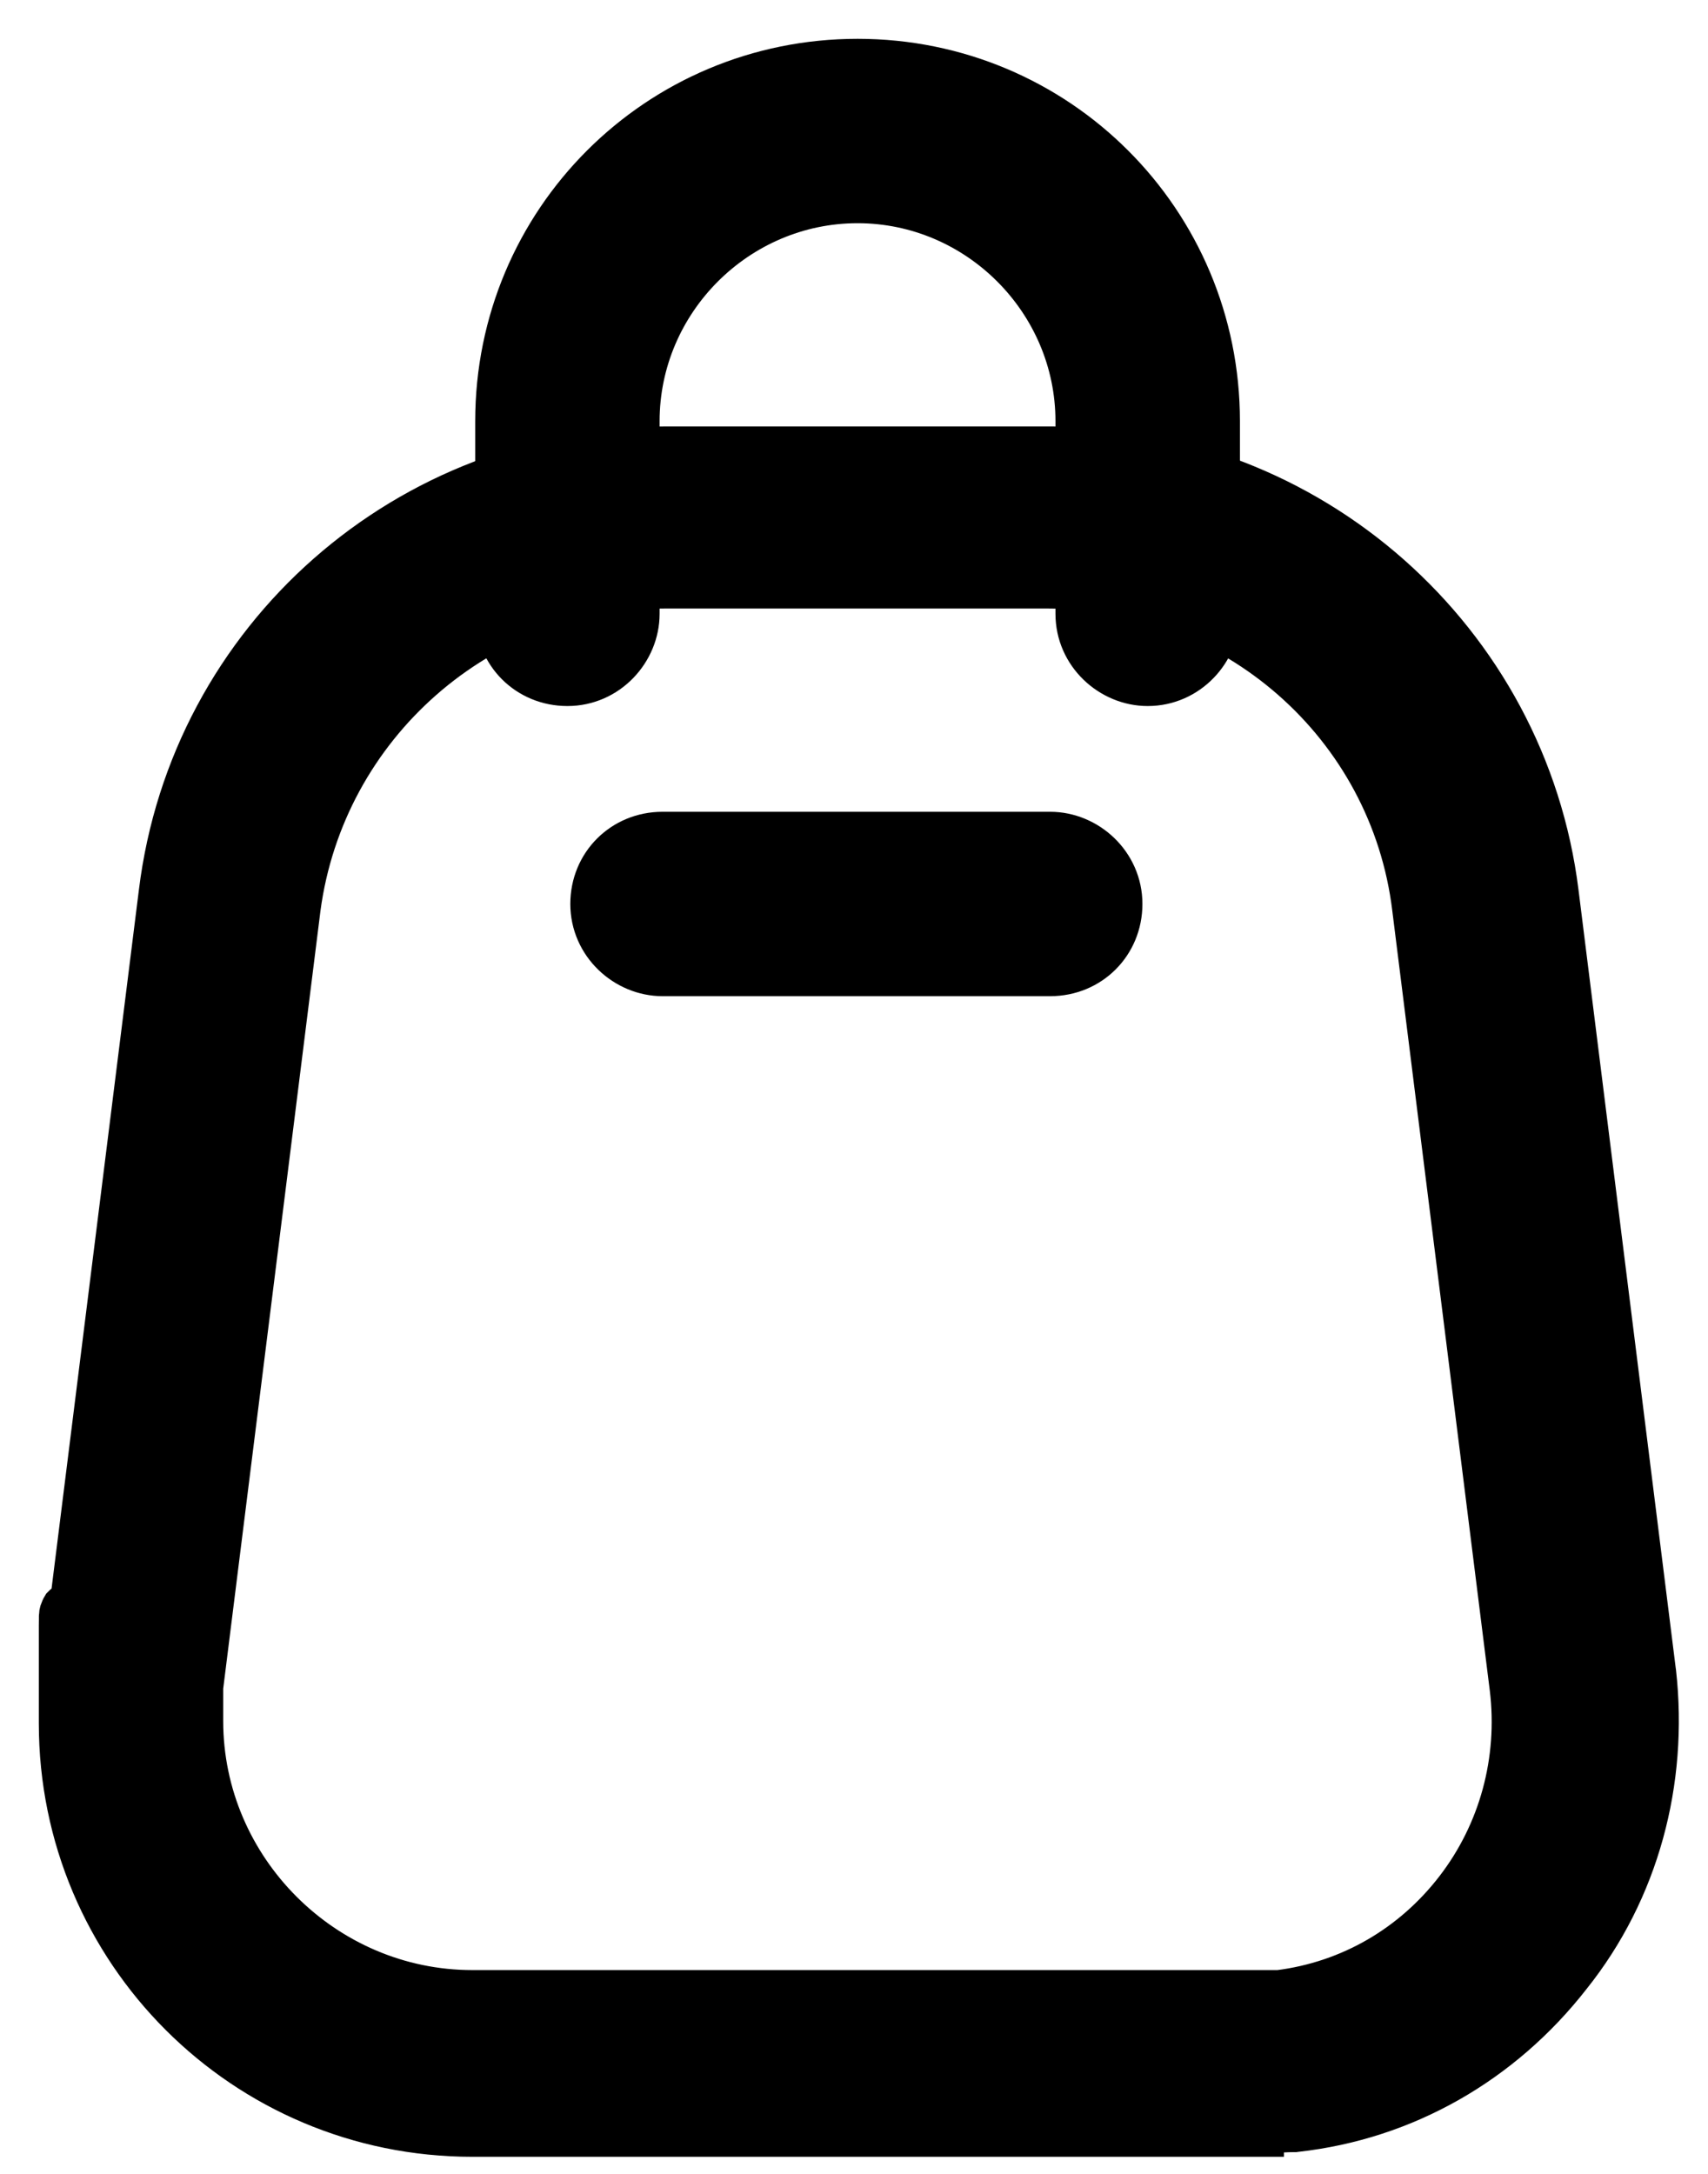 <svg width="22" height="28" viewBox="0 0 22 28" fill="none" xmlns="http://www.w3.org/2000/svg">
<path d="M16.038 27.53H16.288V27.49C16.315 27.488 16.341 27.486 16.366 27.485L16.37 27.484C16.476 27.477 16.572 27.47 16.666 27.47H16.68L16.694 27.468C18.108 27.311 19.364 26.588 20.241 25.462C21.122 24.36 21.496 22.948 21.34 21.542L21.34 21.542L21.339 21.538L20.084 11.493C19.679 8.229 16.882 5.743 13.557 5.743H8.564C5.24 5.743 2.442 8.198 2.037 11.493C2.037 11.493 2.037 11.493 2.037 11.493L0.896 20.622C0.852 20.637 0.815 20.656 0.796 20.677C0.781 20.701 0.765 20.739 0.761 20.752C0.759 20.759 0.756 20.772 0.755 20.777C0.754 20.786 0.753 20.793 0.753 20.796C0.752 20.802 0.752 20.807 0.752 20.809L0.751 20.821L0.751 20.846L0.75 20.942C0.75 21.117 0.75 21.494 0.75 22.196V22.197C0.75 25.146 3.134 27.53 6.083 27.53H16.038ZM3.879 11.705C4.192 9.348 6.208 7.588 8.564 7.588H13.497C15.884 7.588 17.898 9.35 18.182 11.703L18.182 11.704L19.438 21.749C19.438 21.749 19.438 21.749 19.438 21.749C19.549 22.672 19.298 23.592 18.74 24.317C18.185 25.039 17.384 25.51 16.471 25.625H16.471H16.47H16.469H16.468H16.468H16.467H16.466H16.465H16.464H16.463H16.462H16.462H16.461H16.46H16.459H16.458H16.457H16.456H16.455H16.454H16.454H16.453H16.452H16.451H16.45H16.449H16.448H16.448H16.447H16.446H16.445H16.444H16.443H16.442H16.441H16.441H16.44H16.439H16.438H16.437H16.436H16.435H16.434H16.433H16.433H16.432H16.431H16.43H16.429H16.428H16.427H16.426H16.426H16.425H16.424H16.423H16.422H16.421H16.42H16.419H16.419H16.418H16.417H16.416H16.415H16.414H16.413H16.412H16.412H16.411H16.41H16.409H16.408H16.407H16.406H16.405H16.405H16.404H16.403H16.402H16.401H16.4H16.399H16.398H16.398H16.397H16.396H16.395H16.394H16.393H16.392H16.391H16.39H16.39H16.389H16.388H16.387H16.386H16.385H16.384H16.384H16.383H16.382H16.381H16.38H16.379H16.378H16.377H16.377H16.376H16.375H16.374H16.373H16.372H16.371H16.37H16.369H16.369H16.368H16.367H16.366H16.365H16.364H16.363H16.363H16.362H16.361H16.36H16.359H16.358H16.357H16.356H16.355H16.355H16.354H16.353H16.352H16.351H16.35H16.349H16.349H16.348H16.347H16.346H16.345H16.344H16.343H16.342H16.341H16.341H16.34H16.339H16.338H16.337H16.336H16.335H16.334H16.334H16.333H16.332H16.331H16.33H16.329H16.328H16.328H16.327H16.326H16.325H16.324H16.323H16.322H16.321H16.32H16.32H16.319H16.318H16.317H16.316H16.315H16.314H16.314H16.313H16.312H16.311H16.31H16.309H16.308H16.307H16.306H16.306H16.305H16.304H16.303H16.302H16.301H16.3H16.299H16.299H16.298H16.297H16.296H16.295H16.294H16.293H16.292H16.292H16.291H16.29H16.289H16.288H16.287H16.286H16.285H16.285H16.284H16.283H16.282H16.281H16.28H16.279H16.278H16.277H16.277H16.276H16.275H16.274H16.273H16.272H16.271H16.27H16.27H16.269H16.268H16.267H16.266H16.265H16.264H16.264H16.263H16.262H16.261H16.26H16.259H16.258H16.257H16.256H16.256H16.255H16.254H16.253H16.252H16.251H16.25H16.25H16.249H16.248H16.247H16.246H16.245H16.244H16.243H16.242H16.242H16.241H16.24H16.239H16.238H16.237H16.236H16.235H16.235H16.234H16.233H16.232H16.231H16.23H16.229H16.229H16.228H16.227H16.226H16.225H16.224H16.223H16.222H16.221H16.221H16.22H16.219H16.218H16.217H16.216H16.215H16.215H16.214H16.213H16.212H16.211H16.21H16.209H16.208H16.207H16.207H16.206H16.205H16.204H16.203H16.202H16.201H16.201H16.2H16.199H16.198H16.197H16.196H16.195H16.194H16.194H16.193H16.192H16.191H16.19H16.189H16.188H16.187H16.186H16.186H16.185H16.184H16.183H16.182H16.181H16.18H16.179H16.179H16.178H16.177H16.176H16.175H16.174H16.173H16.172H16.172H16.171H16.17H16.169H16.168H16.167H16.166H16.165H16.165H16.164H16.163H16.162H16.161H16.16H16.159H16.158H16.157H16.157H16.156H16.155H16.154H16.153H16.152H16.151H16.151H16.15H16.149H16.148H16.147H16.146H16.145H16.144H16.143H16.143H16.142H16.141H16.14H16.139H16.138H16.137H16.137H16.136H16.135H16.134H16.133H16.132H16.131H16.13H16.13H16.129H16.128H16.127H16.126H16.125H16.124H16.123H16.122H16.122H16.121H16.12H16.119H16.118H16.117H16.116H16.116H16.115H16.114H16.113H16.112H16.111H16.11H16.109H16.108H16.108H16.107H16.106H16.105H16.104H16.103H16.102H16.102H16.101H16.1H16.099H16.098H16.097H16.096H16.095H16.095H16.094H16.093H16.092H16.091H16.09H16.089H16.088H16.087H16.087H16.086H16.085H16.084H16.083H16.082H16.081H16.081H16.08H16.079H16.078H16.077H16.076H16.075H16.074H16.073H16.073H16.072H16.071H16.07H16.069H16.068H16.067H16.067H16.066H16.065H16.064H16.063H16.062H16.061H16.06H16.059H16.059H16.058H16.057H16.056H16.055H16.054H16.053H16.052H16.052H16.051H16.05H16.049H16.048H16.047H16.046H16.045H16.045H16.044H16.043H16.042H16.041H16.04H16.039H16.038H6.083C4.188 25.625 2.625 24.062 2.625 22.167V22.166V22.166V22.165V22.164V22.163V22.162V22.161V22.16V22.16V22.159V22.158V22.157V22.156V22.155V22.154V22.153V22.152V22.152V22.151V22.15V22.149V22.148V22.147V22.146V22.145V22.145V22.144V22.143V22.142V22.141V22.14V22.139V22.139V22.138V22.137V22.136V22.135V22.134V22.133V22.132V22.131V22.131V22.13V22.129V22.128V22.127V22.126V22.125V22.125V22.124V22.123V22.122V22.121V22.12V22.119V22.118V22.117V22.117V22.116V22.115V22.114V22.113V22.112V22.111V22.11V22.11V22.109V22.108V22.107V22.106V22.105V22.104V22.103V22.103V22.102V22.101V22.1V22.099V22.098V22.097V22.096V22.096V22.095V22.094V22.093V22.092V22.091V22.09V22.089V22.089V22.088V22.087V22.086V22.085V22.084V22.083V22.082V22.081V22.081V22.08V22.079V22.078V22.077V22.076V22.075V22.075V22.074V22.073V22.072V22.071V22.07V22.069V22.068V22.067V22.067V22.066V22.065V22.064V22.063V22.062V22.061V22.061V22.06V22.059V22.058V22.057V22.056V22.055V22.054V22.053V22.053V22.052V22.051V22.05V22.049V22.048V22.047V22.047V22.046V22.045V22.044V22.043V22.042V22.041V22.04V22.04V22.039V22.038V22.037V22.036V22.035V22.034V22.033V22.032V22.032V22.031V22.03V22.029V22.028V22.027V22.026V22.026V22.025V22.024V22.023V22.022V22.021V22.02V22.019V22.018V22.018V22.017V22.016V22.015V22.014V22.013V22.012V22.012V22.011V22.01V22.009V22.008V22.007V22.006V22.005V22.005V22.004V22.003V22.002V22.001V22V21.999V21.998V21.997V21.997V21.996V21.995V21.994V21.993V21.992V21.991V21.991V21.99V21.989V21.988V21.987V21.986V21.985V21.984V21.983V21.983V21.982V21.981V21.98V21.979V21.978V21.977V21.976V21.976V21.975V21.974V21.973V21.972V21.971V21.97V21.969V21.969V21.968V21.967V21.966V21.965V21.964V21.963V21.962V21.962V21.961V21.96V21.959V21.958V21.957V21.956V21.955V21.954V21.954V21.953V21.952V21.951V21.95V21.949V21.948V21.948V21.947V21.946V21.945V21.944V21.943V21.942V21.941V21.941V21.94V21.939V21.938V21.937V21.936V21.935V21.934V21.933V21.933V21.932V21.931V21.93V21.929V21.928V21.927V21.927V21.926V21.925V21.924V21.923V21.922V21.921V21.92V21.919V21.919V21.918V21.917V21.916V21.915V21.914V21.913V21.913V21.912V21.911V21.91V21.909V21.908V21.907V21.906V21.905V21.905V21.904V21.903V21.902V21.901V21.9V21.899V21.898V21.898V21.897V21.896V21.895V21.894V21.893V21.892V21.892V21.891V21.89V21.889V21.888V21.887V21.886V21.885V21.884V21.884V21.883V21.882V21.881V21.88V21.879V21.878V21.878V21.877V21.876V21.875V21.874V21.873V21.872V21.871V21.87V21.87V21.869V21.868V21.867V21.866V21.865V21.864V21.863V21.863V21.862V21.861V21.86V21.859V21.858V21.857V21.856V21.856V21.855V21.854V21.853V21.852V21.851V21.85V21.849V21.849V21.848V21.847V21.846V21.845V21.844V21.843V21.842V21.841V21.841V21.84V21.839V21.838V21.837V21.836V21.835V21.834V21.834V21.833V21.832V21.831V21.83V21.829V21.828V21.828V21.827V21.826V21.825V21.824V21.823V21.822V21.821V21.82V21.82V21.819V21.818V21.817V21.816V21.815V21.814V21.814V21.813V21.812V21.811V21.81V21.809V21.808V21.807V21.806V21.806V21.805V21.804V21.803V21.802V21.801V21.8V21.799V21.799V21.798V21.797V21.796V21.795V21.794V21.793V21.793V21.792V21.791V21.79V21.789V21.788V21.787V21.786V21.785V21.785V21.784V21.783V21.782V21.781V21.78V21.779V21.779V21.778V21.777V21.776V21.775V21.774V21.773V21.772V21.771V21.771V21.77V21.769V21.768V21.767V21.766V21.765V21.765V21.764V21.763V21.762V21.761V21.76V21.759V21.758V21.758V21.757V21.756V21.755V21.754V21.753V21.752V21.751V21.75V21.75V21.749V21.748V21.747V21.746V21.745V21.744V21.743V21.743V21.742V21.741V21.74V21.739V21.738V21.737V21.736V21.736V21.735V21.735L3.879 11.706C3.879 11.706 3.879 11.706 3.879 11.705Z" fill="black" stroke="black" stroke-width="0.5"/>
<path d="M8.534 12.581H13.527C14.054 12.581 14.465 12.17 14.465 11.643C14.465 11.11 14.017 10.706 13.527 10.706H8.534C8.007 10.706 7.596 11.117 7.596 11.643C7.596 12.177 8.044 12.581 8.534 12.581Z" fill="black" stroke="black" stroke-width="0.5"/>
<path d="M13.845 7.906C13.845 8.44 14.293 8.844 14.783 8.844C15.317 8.844 15.721 8.396 15.721 7.906V5.425C15.721 2.835 13.636 0.75 11.046 0.75C8.456 0.75 6.371 2.835 6.371 5.425V7.906C6.371 8.433 6.782 8.844 7.309 8.844C7.842 8.844 8.246 8.396 8.246 7.906V5.425C8.246 3.889 9.51 2.625 11.046 2.625C12.582 2.625 13.845 3.889 13.845 5.425V7.906Z" fill="black" stroke="black" stroke-width="0.5"/>
</svg>
